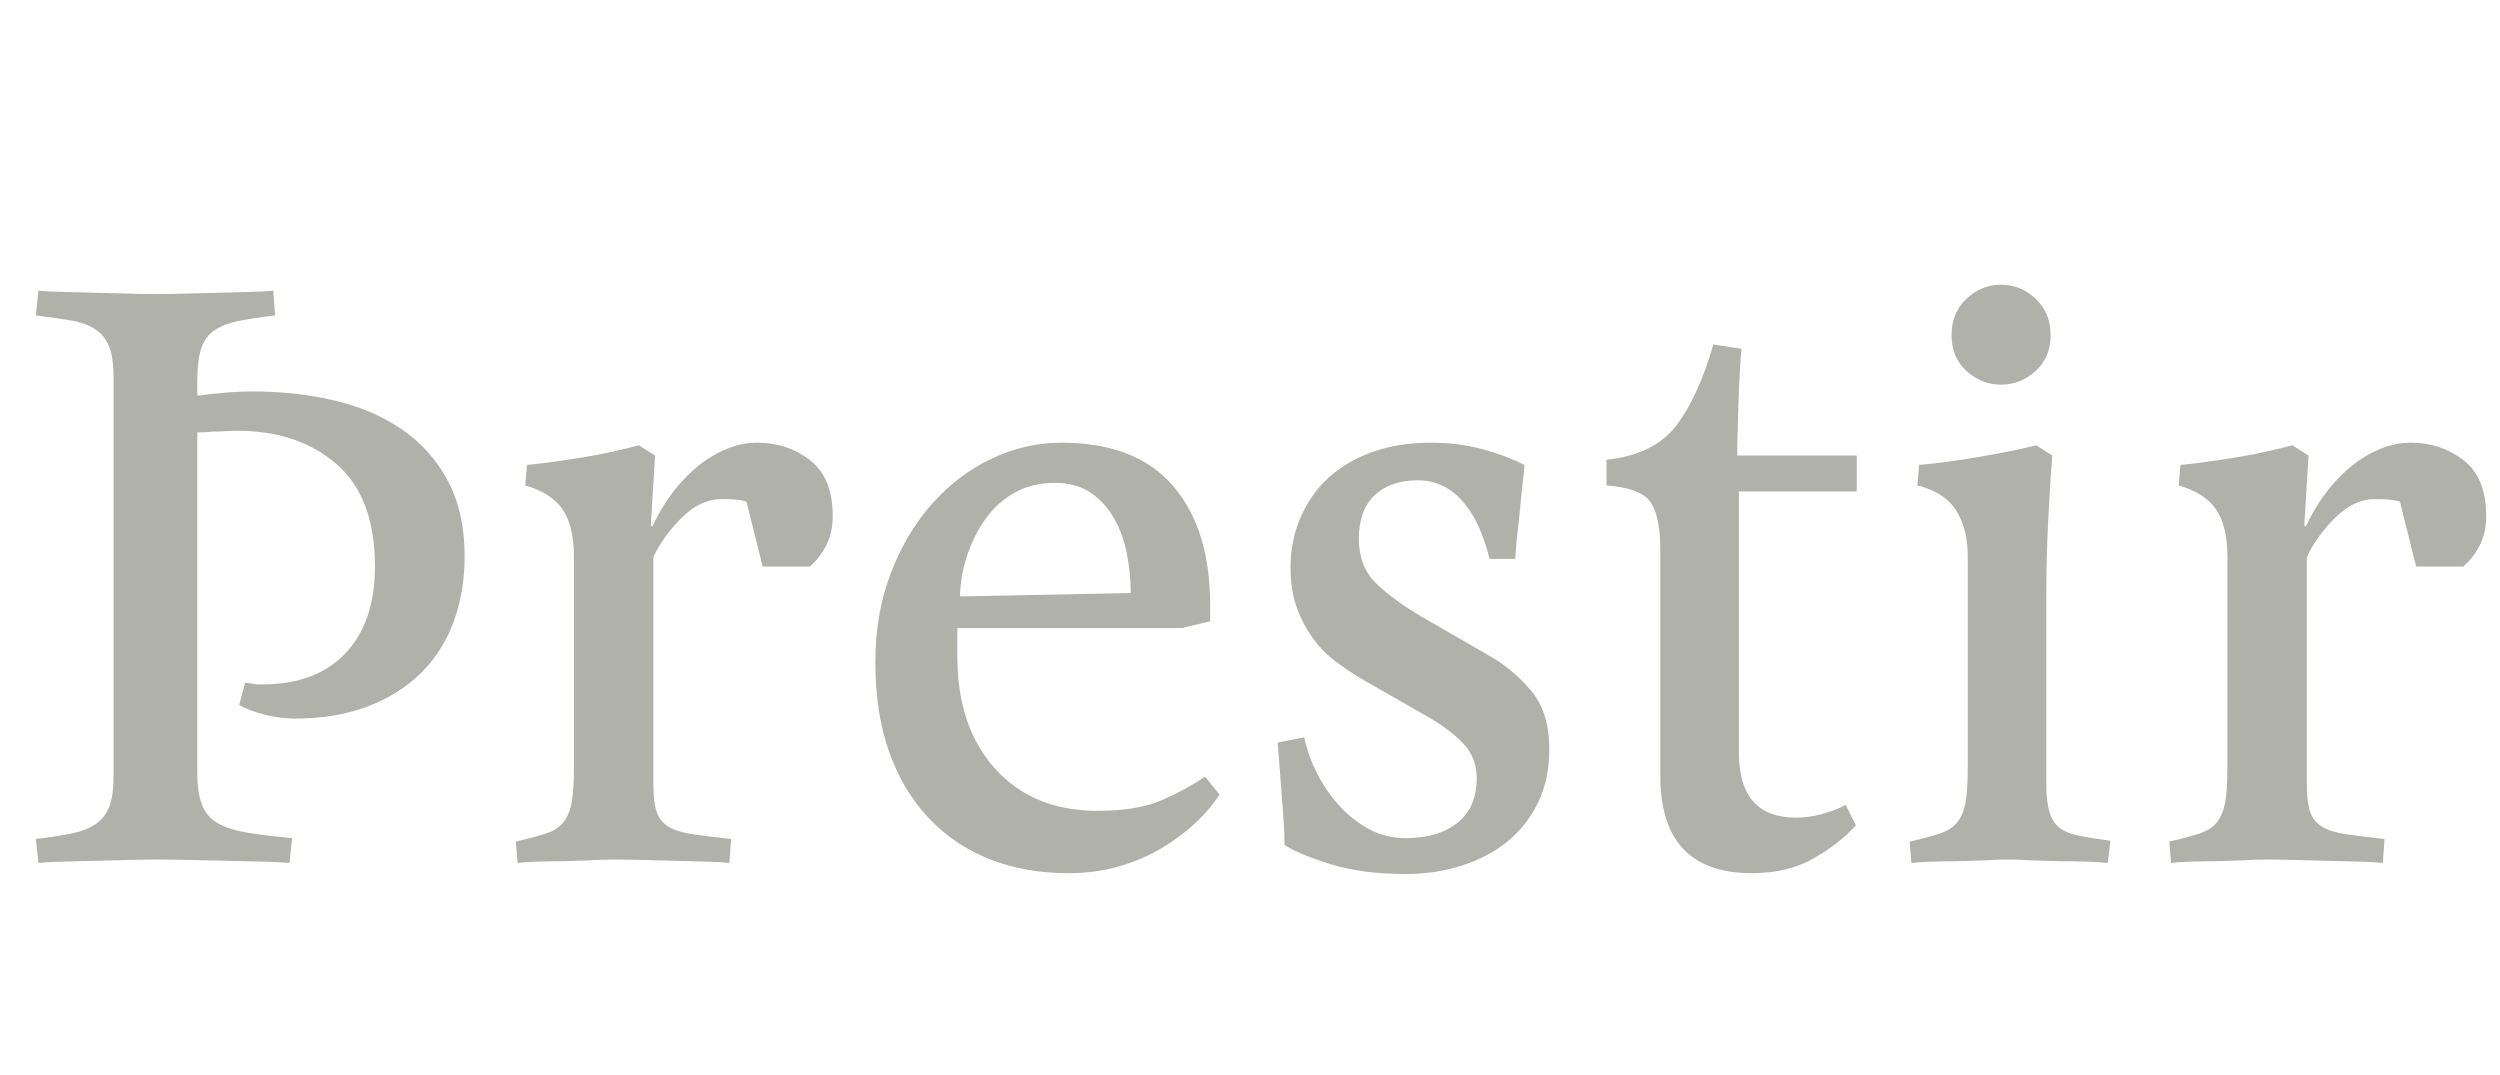 <?xml version="1.0" encoding="utf-8"?>
<svg xmlns="http://www.w3.org/2000/svg" viewBox="69.628 296.849 351.25 151">
  <path d="M 74.668 414.729 Q 77.668 414.369 79.708 413.949 Q 81.748 413.529 83.068 412.629 Q 84.388 411.729 84.988 410.169 Q 85.588 408.609 85.588 405.729 L 85.588 350.049 Q 85.588 347.169 84.988 345.609 Q 84.388 344.049 83.068 343.149 Q 81.748 342.249 79.708 341.889 Q 77.668 341.529 74.668 341.169 L 75.028 337.689 Q 76.228 337.809 78.508 337.869 Q 80.788 337.929 83.248 337.989 Q 85.708 338.049 87.928 338.109 Q 90.148 338.169 91.468 338.169 Q 93.028 338.169 95.308 338.109 Q 97.588 338.049 100.048 337.989 Q 102.508 337.929 104.668 337.869 Q 106.828 337.809 108.028 337.689 L 108.268 341.169 Q 105.148 341.529 103.108 341.949 Q 101.068 342.369 99.748 343.269 Q 98.428 344.169 97.888 345.849 Q 97.348 347.529 97.348 350.409 L 97.348 352.449 Q 99.028 352.209 101.128 352.029 Q 103.228 351.849 105.268 351.849 Q 111.148 351.849 116.548 353.109 Q 121.948 354.369 126.028 357.129 Q 130.108 359.889 132.508 364.329 Q 134.908 368.769 134.908 375.009 Q 134.908 380.049 133.348 384.249 Q 131.788 388.449 128.728 391.449 Q 125.668 394.449 121.228 396.129 Q 116.788 397.809 111.028 397.809 Q 109.108 397.809 106.888 397.269 Q 104.668 396.729 103.228 395.889 L 104.068 392.769 Q 104.548 392.889 105.028 392.889 Q 105.388 393.009 105.748 393.009 L 106.468 393.009 Q 114.028 393.009 118.168 388.629 Q 122.308 384.249 122.308 376.449 Q 122.308 366.729 116.908 362.049 Q 111.508 357.369 102.868 357.369 Q 102.268 357.369 101.368 357.429 Q 100.468 357.489 99.508 357.489 Q 98.428 357.609 97.348 357.609 L 97.348 405.369 Q 97.348 408.249 98.008 409.929 Q 98.668 411.609 100.228 412.509 Q 101.788 413.409 104.308 413.829 Q 106.828 414.249 110.668 414.609 L 110.308 418.089 Q 108.988 417.969 106.588 417.909 Q 104.188 417.849 101.428 417.789 Q 98.668 417.729 95.968 417.669 Q 93.268 417.609 91.588 417.609 Q 90.148 417.609 87.808 417.669 Q 85.468 417.729 83.068 417.789 Q 80.668 417.849 78.448 417.909 Q 76.228 417.969 75.028 418.089 Z M 142.105 415.089 Q 144.745 414.489 146.365 413.949 Q 147.985 413.409 148.825 412.329 Q 149.665 411.249 149.965 409.509 Q 150.265 407.769 150.265 404.649 L 150.265 375.009 Q 150.265 370.809 148.705 368.469 Q 147.145 366.129 143.425 365.049 L 143.665 362.169 Q 145.105 362.049 147.265 361.749 Q 149.425 361.449 151.645 361.089 Q 153.865 360.729 155.965 360.249 Q 158.065 359.769 159.385 359.409 L 161.665 360.849 L 161.065 370.689 L 161.305 370.809 Q 162.265 368.649 163.765 366.549 Q 165.265 364.449 167.185 362.769 Q 169.105 361.089 171.385 360.069 Q 173.665 359.049 176.065 359.049 Q 180.265 359.049 183.445 361.509 Q 186.625 363.969 186.625 369.369 Q 186.625 371.769 185.665 373.569 Q 184.705 375.369 183.385 376.449 L 176.785 376.449 L 174.505 367.329 Q 173.665 367.089 172.825 367.029 Q 171.985 366.969 171.025 366.969 Q 168.025 366.969 165.385 369.609 Q 162.745 372.249 161.425 375.129 L 161.425 407.049 Q 161.425 409.569 161.905 410.949 Q 162.385 412.329 163.645 413.049 Q 164.905 413.769 167.005 414.069 Q 169.105 414.369 172.345 414.729 L 172.105 418.089 Q 171.025 417.969 168.865 417.909 Q 166.705 417.849 164.305 417.789 Q 161.905 417.729 159.565 417.669 Q 157.225 417.609 155.785 417.609 Q 154.345 417.609 152.425 417.729 L 148.705 417.849 Q 146.905 417.849 145.165 417.909 Q 143.425 417.969 142.345 418.089 Z M 192.614 389.889 Q 192.614 383.049 194.774 377.409 Q 196.934 371.769 200.534 367.689 Q 204.134 363.609 208.874 361.329 Q 213.614 359.049 218.774 359.049 Q 229.214 359.049 234.434 365.109 Q 239.654 371.169 239.654 381.849 L 239.654 384.129 L 235.694 385.089 L 204.134 385.089 L 204.134 389.049 Q 204.134 399.009 209.474 404.889 Q 214.814 410.769 223.814 410.769 Q 229.454 410.769 232.874 409.269 Q 236.294 407.769 238.934 405.969 L 240.974 408.489 Q 239.654 410.529 237.614 412.449 Q 235.574 414.369 232.874 415.989 Q 230.174 417.609 226.874 418.569 Q 223.574 419.529 219.734 419.529 Q 213.614 419.529 208.634 417.549 Q 203.654 415.569 200.054 411.729 Q 196.454 407.889 194.534 402.429 Q 192.614 396.969 192.614 389.889 Z M 228.494 380.169 Q 228.494 377.409 227.954 374.649 Q 227.414 371.889 226.154 369.669 Q 224.894 367.449 222.854 366.069 Q 220.814 364.689 217.814 364.689 Q 214.814 364.689 212.414 365.949 Q 210.014 367.209 208.334 369.429 Q 206.654 371.649 205.634 374.529 Q 204.614 377.409 204.494 380.649 Z M 250.107 415.569 Q 250.107 414.249 249.987 412.329 Q 249.867 410.409 249.687 408.309 Q 249.507 406.209 249.387 404.349 Q 249.267 402.489 249.147 401.169 L 252.867 400.449 Q 253.467 403.209 254.787 405.729 Q 256.107 408.249 257.967 410.229 Q 259.827 412.209 262.107 413.409 Q 264.387 414.609 267.147 414.609 Q 271.707 414.609 274.407 412.449 Q 277.107 410.289 277.107 406.209 Q 277.107 403.329 275.247 401.349 Q 273.387 399.369 270.267 397.569 L 261.027 392.289 Q 258.987 391.089 257.187 389.709 Q 255.387 388.329 254.007 386.409 Q 252.627 384.489 251.787 382.089 Q 250.947 379.689 250.947 376.569 Q 250.947 372.849 252.327 369.609 Q 253.707 366.369 256.227 364.029 Q 258.747 361.689 262.407 360.369 Q 266.067 359.049 270.627 359.049 Q 274.587 359.049 277.887 359.949 Q 281.187 360.849 283.827 362.169 Q 283.707 363.249 283.527 364.989 Q 283.347 366.729 283.167 368.649 Q 282.987 370.569 282.747 372.369 L 282.507 375.369 L 278.907 375.369 Q 277.587 369.969 275.007 367.149 Q 272.427 364.329 268.827 364.329 Q 264.987 364.329 262.767 366.429 Q 260.547 368.529 260.547 372.489 Q 260.547 376.449 262.947 378.789 Q 265.347 381.129 269.427 383.529 L 278.787 388.929 Q 282.027 390.729 284.667 393.789 Q 287.307 396.849 287.307 402.129 Q 287.307 406.329 285.747 409.569 Q 284.187 412.809 281.487 415.029 Q 278.787 417.249 275.067 418.449 Q 271.347 419.649 267.147 419.649 Q 261.027 419.649 256.587 418.269 Q 252.147 416.889 250.107 415.569 Z M 302.903 374.289 Q 302.903 369.369 301.523 367.389 Q 300.143 365.409 295.343 365.049 L 295.343 361.449 Q 302.063 360.729 305.183 356.589 Q 308.303 352.449 310.343 345.249 L 314.303 345.849 Q 314.183 347.169 314.063 349.209 Q 313.943 351.249 313.883 353.409 Q 313.823 355.569 313.763 357.549 Q 313.703 359.529 313.703 360.849 L 330.503 360.849 L 330.503 365.889 L 313.943 365.889 L 313.943 402.609 Q 313.943 411.729 321.983 411.729 Q 323.663 411.729 325.523 411.249 Q 327.383 410.769 328.943 409.929 L 330.383 412.809 Q 327.983 415.449 324.383 417.489 Q 320.783 419.529 315.743 419.529 Q 302.903 419.529 302.903 405.849 Z M 337.939 415.089 Q 340.579 414.489 342.199 413.949 Q 343.819 413.409 344.659 412.329 Q 345.499 411.249 345.799 409.509 Q 346.099 407.769 346.099 404.649 L 346.099 375.009 Q 346.099 371.169 344.479 368.589 Q 342.859 366.009 339.019 365.049 L 339.259 362.169 Q 340.819 362.049 343.099 361.749 Q 345.379 361.449 347.779 361.029 Q 350.179 360.609 352.279 360.189 Q 354.379 359.769 355.699 359.409 L 357.979 360.849 Q 357.619 365.289 357.379 370.389 Q 357.139 375.489 357.139 379.809 L 357.139 406.929 Q 357.139 409.449 357.559 410.889 Q 357.979 412.329 358.939 413.109 Q 359.899 413.889 361.639 414.249 Q 363.379 414.609 366.139 414.969 L 365.779 418.089 Q 364.699 417.969 362.899 417.909 Q 361.099 417.849 359.059 417.849 L 355.099 417.729 Q 353.179 417.609 351.739 417.609 Q 350.299 417.609 348.379 417.729 L 344.659 417.849 Q 342.859 417.849 341.119 417.909 Q 339.379 417.969 338.179 418.089 Z M 350.779 350.889 Q 348.019 350.889 345.919 348.969 Q 343.819 347.049 343.819 343.929 Q 343.819 340.809 345.919 338.829 Q 348.019 336.849 350.779 336.849 Q 353.539 336.849 355.639 338.829 Q 357.739 340.809 357.739 343.929 Q 357.739 347.049 355.639 348.969 Q 353.539 350.889 350.779 350.889 Z M 374.418 415.089 Q 377.058 414.489 378.678 413.949 Q 380.298 413.409 381.138 412.329 Q 381.978 411.249 382.278 409.509 Q 382.578 407.769 382.578 404.649 L 382.578 375.009 Q 382.578 370.809 381.018 368.469 Q 379.458 366.129 375.738 365.049 L 375.978 362.169 Q 377.418 362.049 379.578 361.749 Q 381.738 361.449 383.958 361.089 Q 386.178 360.729 388.278 360.249 Q 390.378 359.769 391.698 359.409 L 393.978 360.849 L 393.378 370.689 L 393.618 370.809 Q 394.578 368.649 396.078 366.549 Q 397.578 364.449 399.498 362.769 Q 401.418 361.089 403.698 360.069 Q 405.978 359.049 408.378 359.049 Q 412.578 359.049 415.758 361.509 Q 418.938 363.969 418.938 369.369 Q 418.938 371.769 417.978 373.569 Q 417.018 375.369 415.698 376.449 L 409.098 376.449 L 406.818 367.329 Q 405.978 367.089 405.138 367.029 Q 404.298 366.969 403.338 366.969 Q 400.338 366.969 397.698 369.609 Q 395.058 372.249 393.738 375.129 L 393.738 407.049 Q 393.738 409.569 394.218 410.949 Q 394.698 412.329 395.958 413.049 Q 397.218 413.769 399.318 414.069 Q 401.418 414.369 404.658 414.729 L 404.418 418.089 Q 403.338 417.969 401.178 417.909 Q 399.018 417.849 396.618 417.789 Q 394.218 417.729 391.878 417.669 Q 389.538 417.609 388.098 417.609 Q 386.658 417.609 384.738 417.729 L 381.018 417.849 Q 379.218 417.849 377.478 417.909 Q 375.738 417.969 374.658 418.089 Z" style="fill: rgb(176, 177, 169);"/>
</svg>
